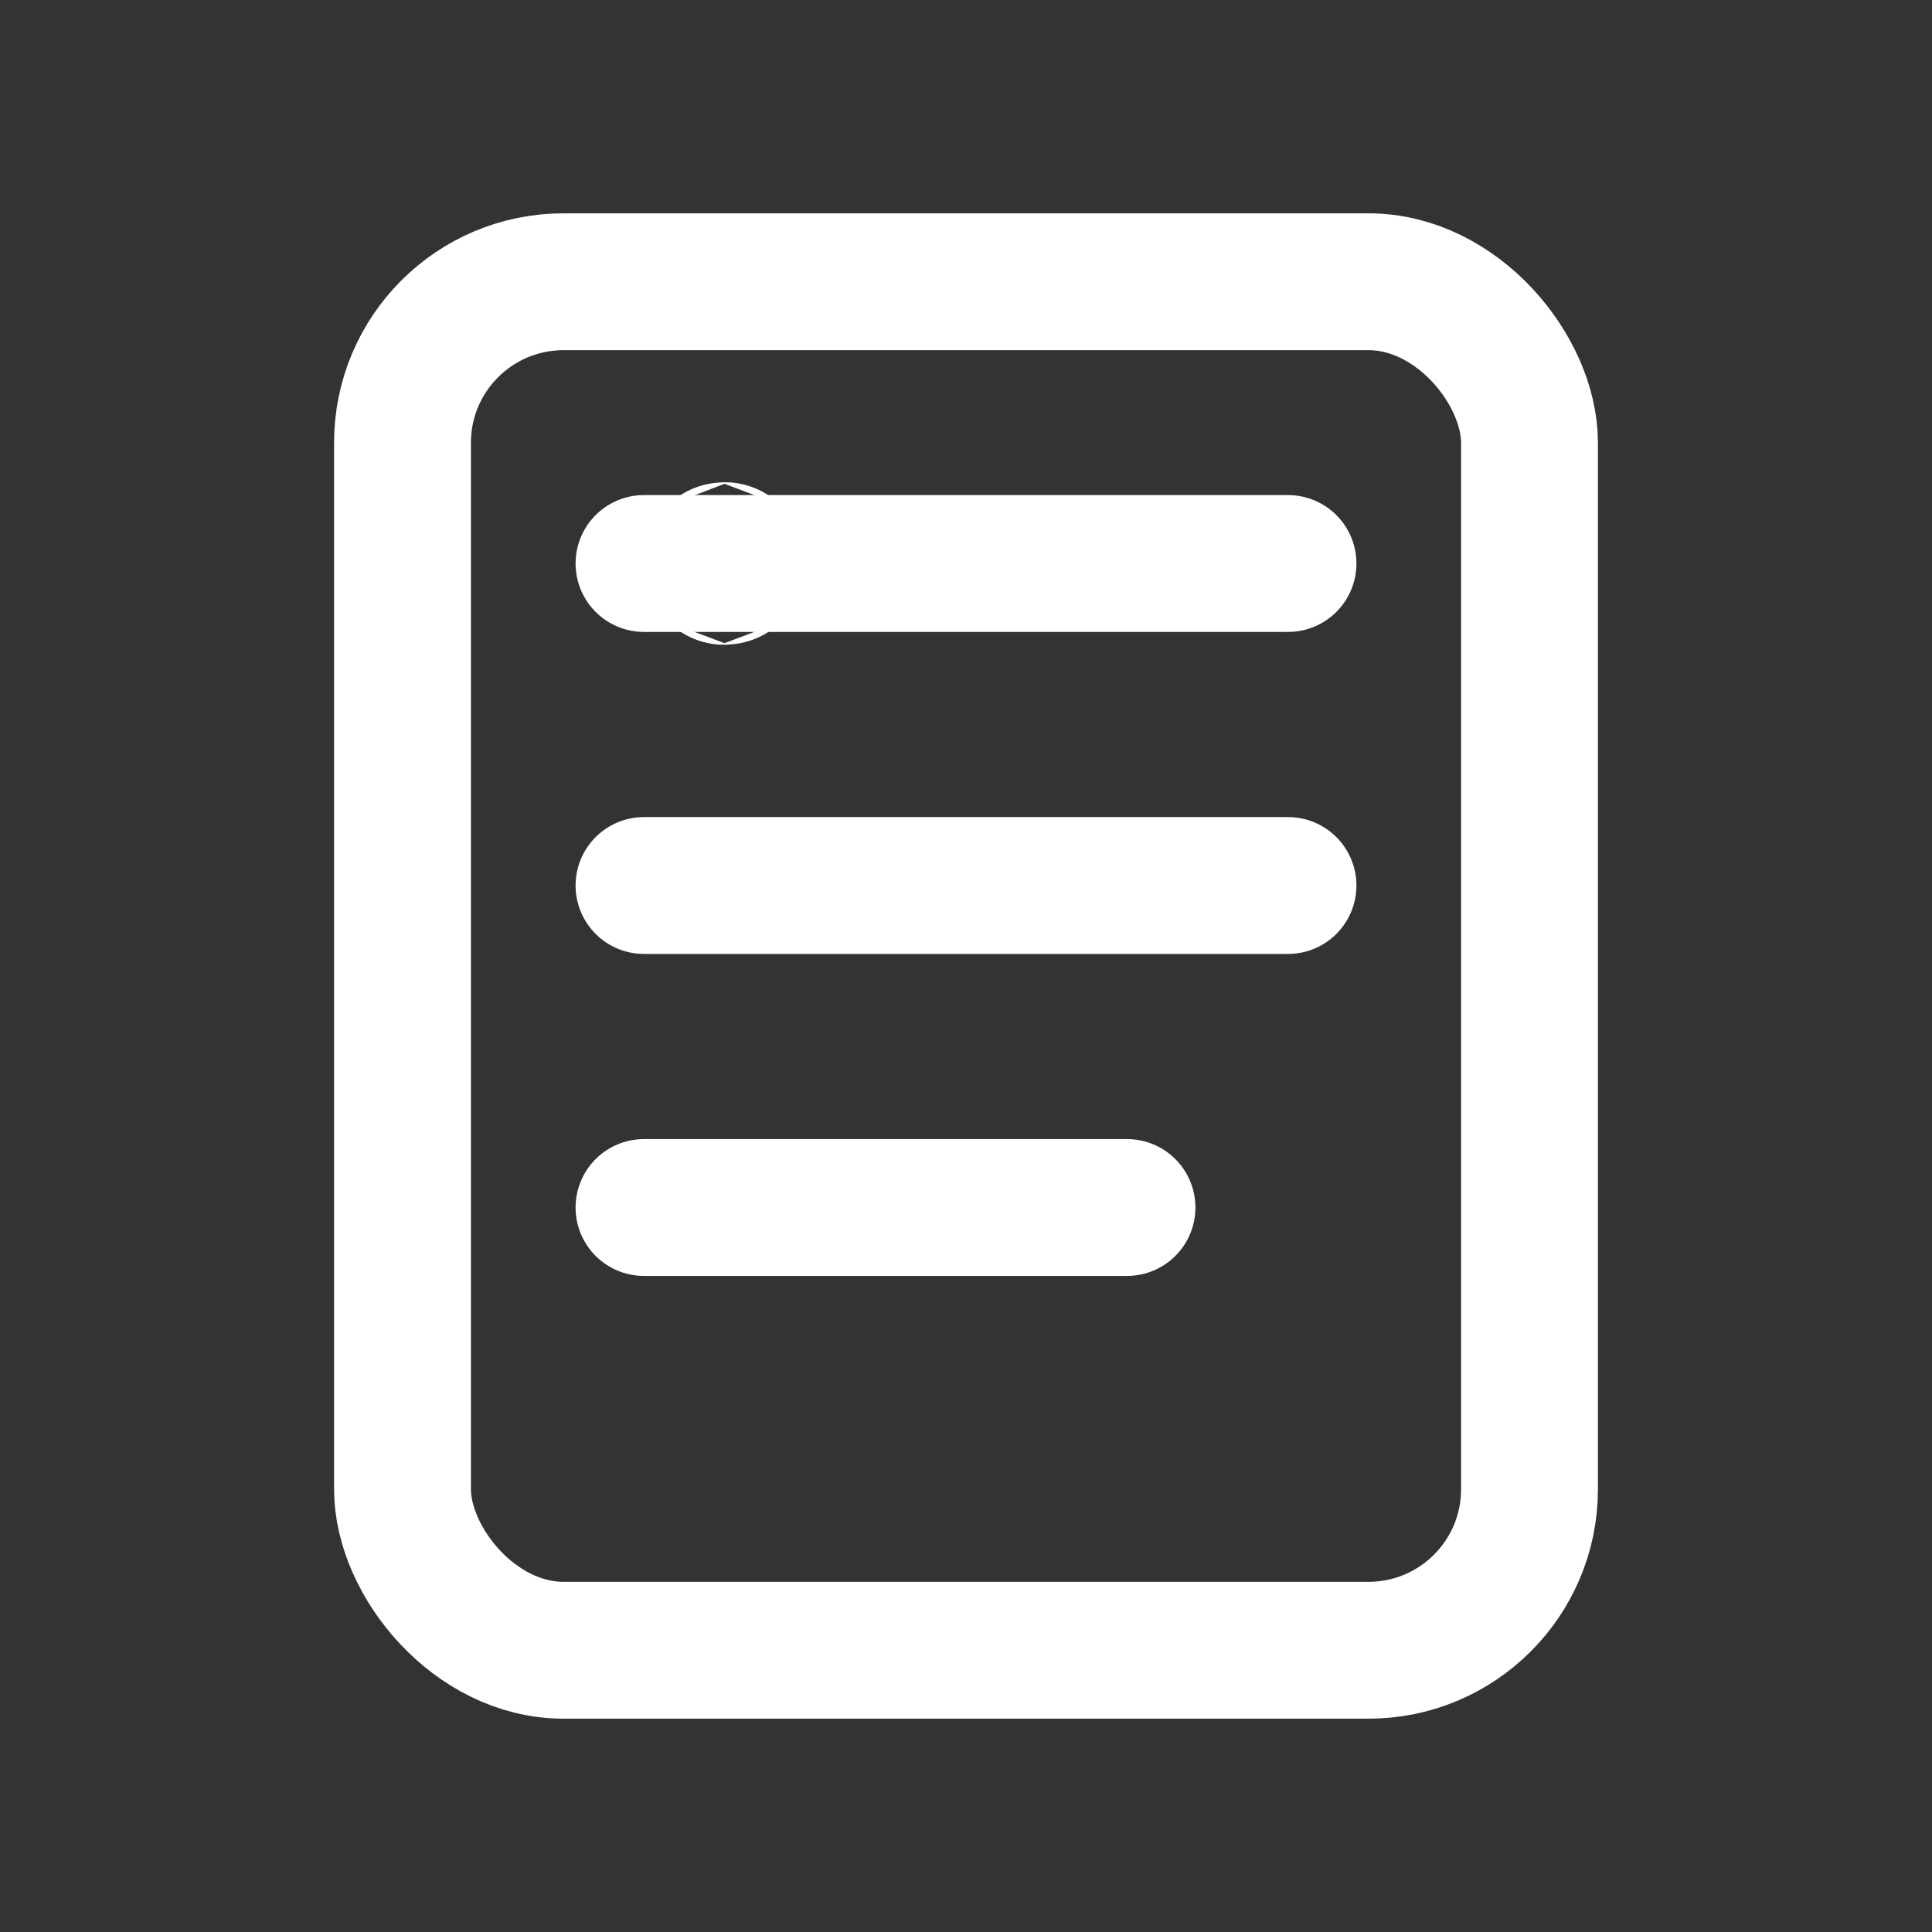 <svg xmlns="http://www.w3.org/2000/svg" viewBox="0 0 24 24" fill="none" stroke="#FFFFFF" stroke-width="1.7" stroke-linecap="round" stroke-linejoin="round">

<rect x="0" y="0" width="24" height="24" fill="#333333" stroke="none"/>

<rect x="5" y="3.5" width="14" height="17" rx="2"/>
<path d="M8 7h8M8 11h8M8 15h6"/>
<circle cx="9" cy="7" r=".01" stroke-width="2"/>

</svg>

